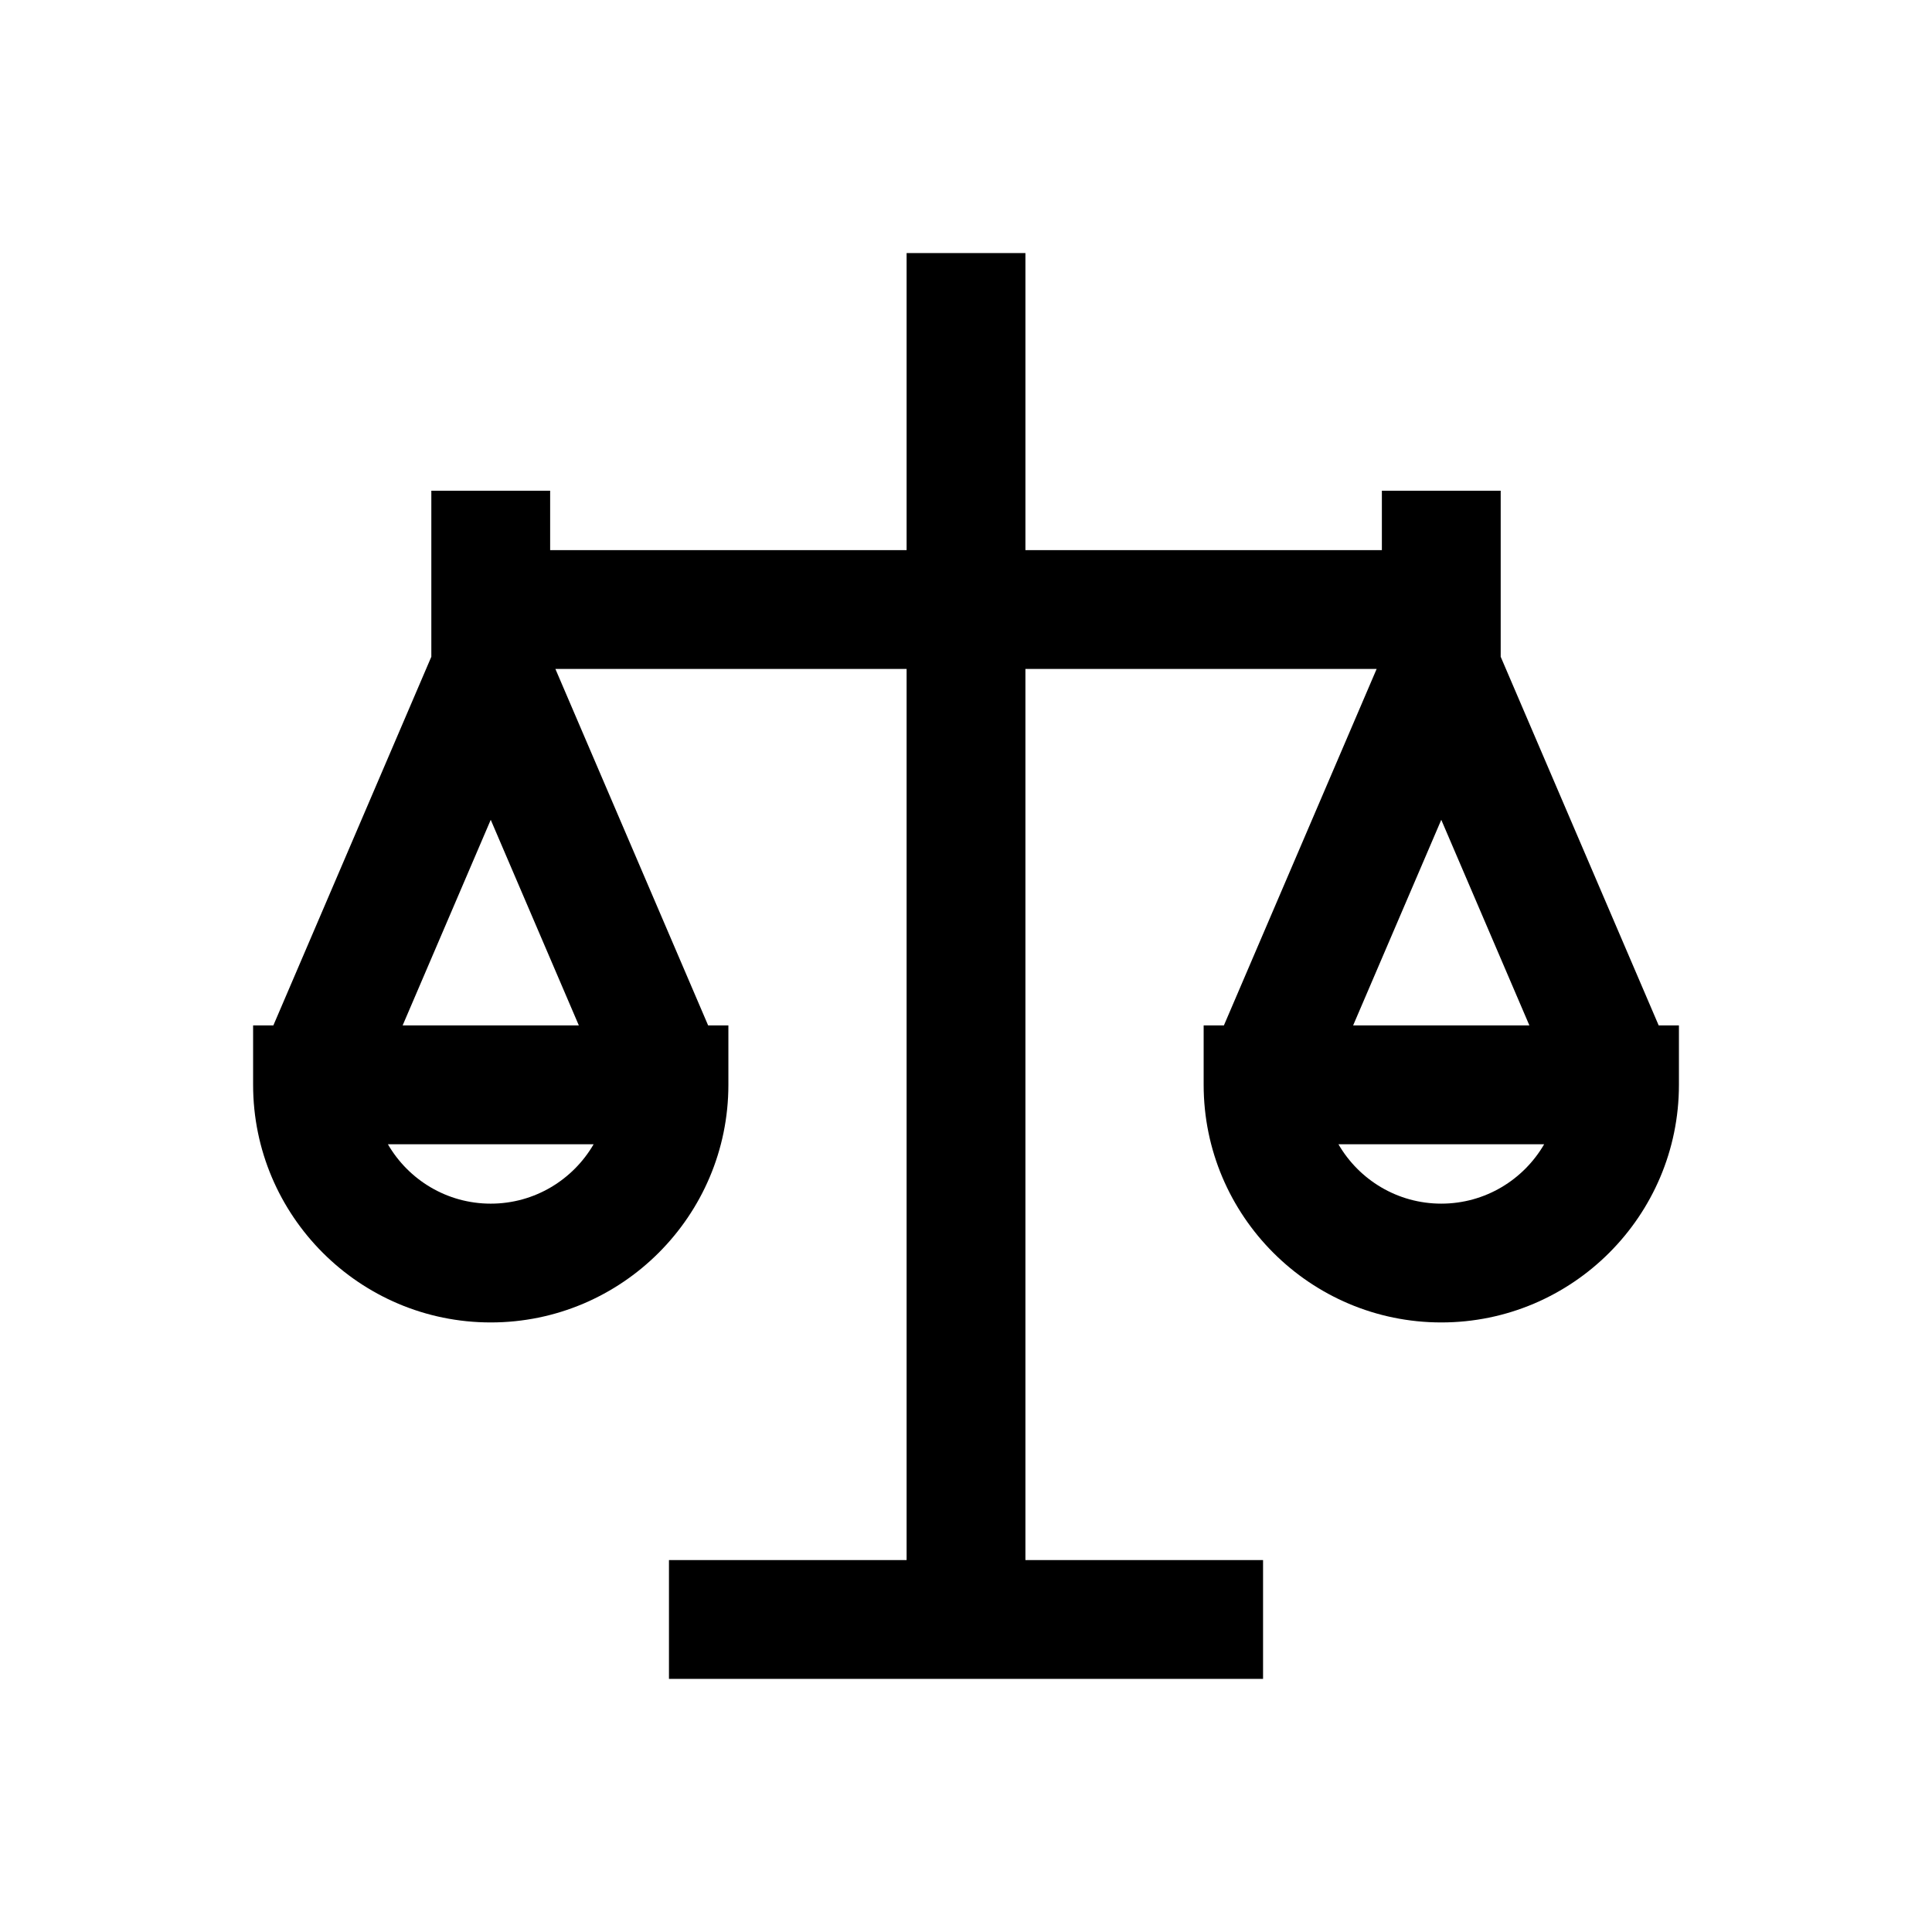 <?xml version="1.0" encoding="UTF-8"?>
<!-- Uploaded to: SVG Repo, www.svgrepo.com, Generator: SVG Repo Mixer Tools -->
<svg fill="#000000" width="800px" height="800px" version="1.1" viewBox="144 144 512 512" xmlns="http://www.w3.org/2000/svg">
 <path d="m541.7 318.05v-44.004h-31.488v15.742h-94.465v-78.719h-31.488v78.719h-94.465v-15.742h-31.488v44.004l-41.863 97.691h-5.367v15.742c0 34.73 28.246 62.977 62.977 62.977s62.977-28.246 62.977-62.977v-15.742h-5.367l-40.477-94.465h93.074v236.16h-62.977v31.488h157.44v-31.488h-62.977v-236.16h93.078l-40.477 94.465h-5.367v15.742c0 34.73 28.246 62.977 62.977 62.977s62.977-28.246 62.977-62.977v-15.742h-5.367zm-267.65 144.93c-11.637 0-21.805-6.328-27.254-15.742h54.523c-5.465 9.41-15.637 15.742-27.27 15.742zm-23.348-47.234 23.348-54.488 23.348 54.488zm275.25-54.488 23.352 54.488h-46.711zm0 101.72c-11.637 0-21.805-6.328-27.254-15.742h54.523c-5.461 9.41-15.633 15.742-27.27 15.742z"/>
</svg>